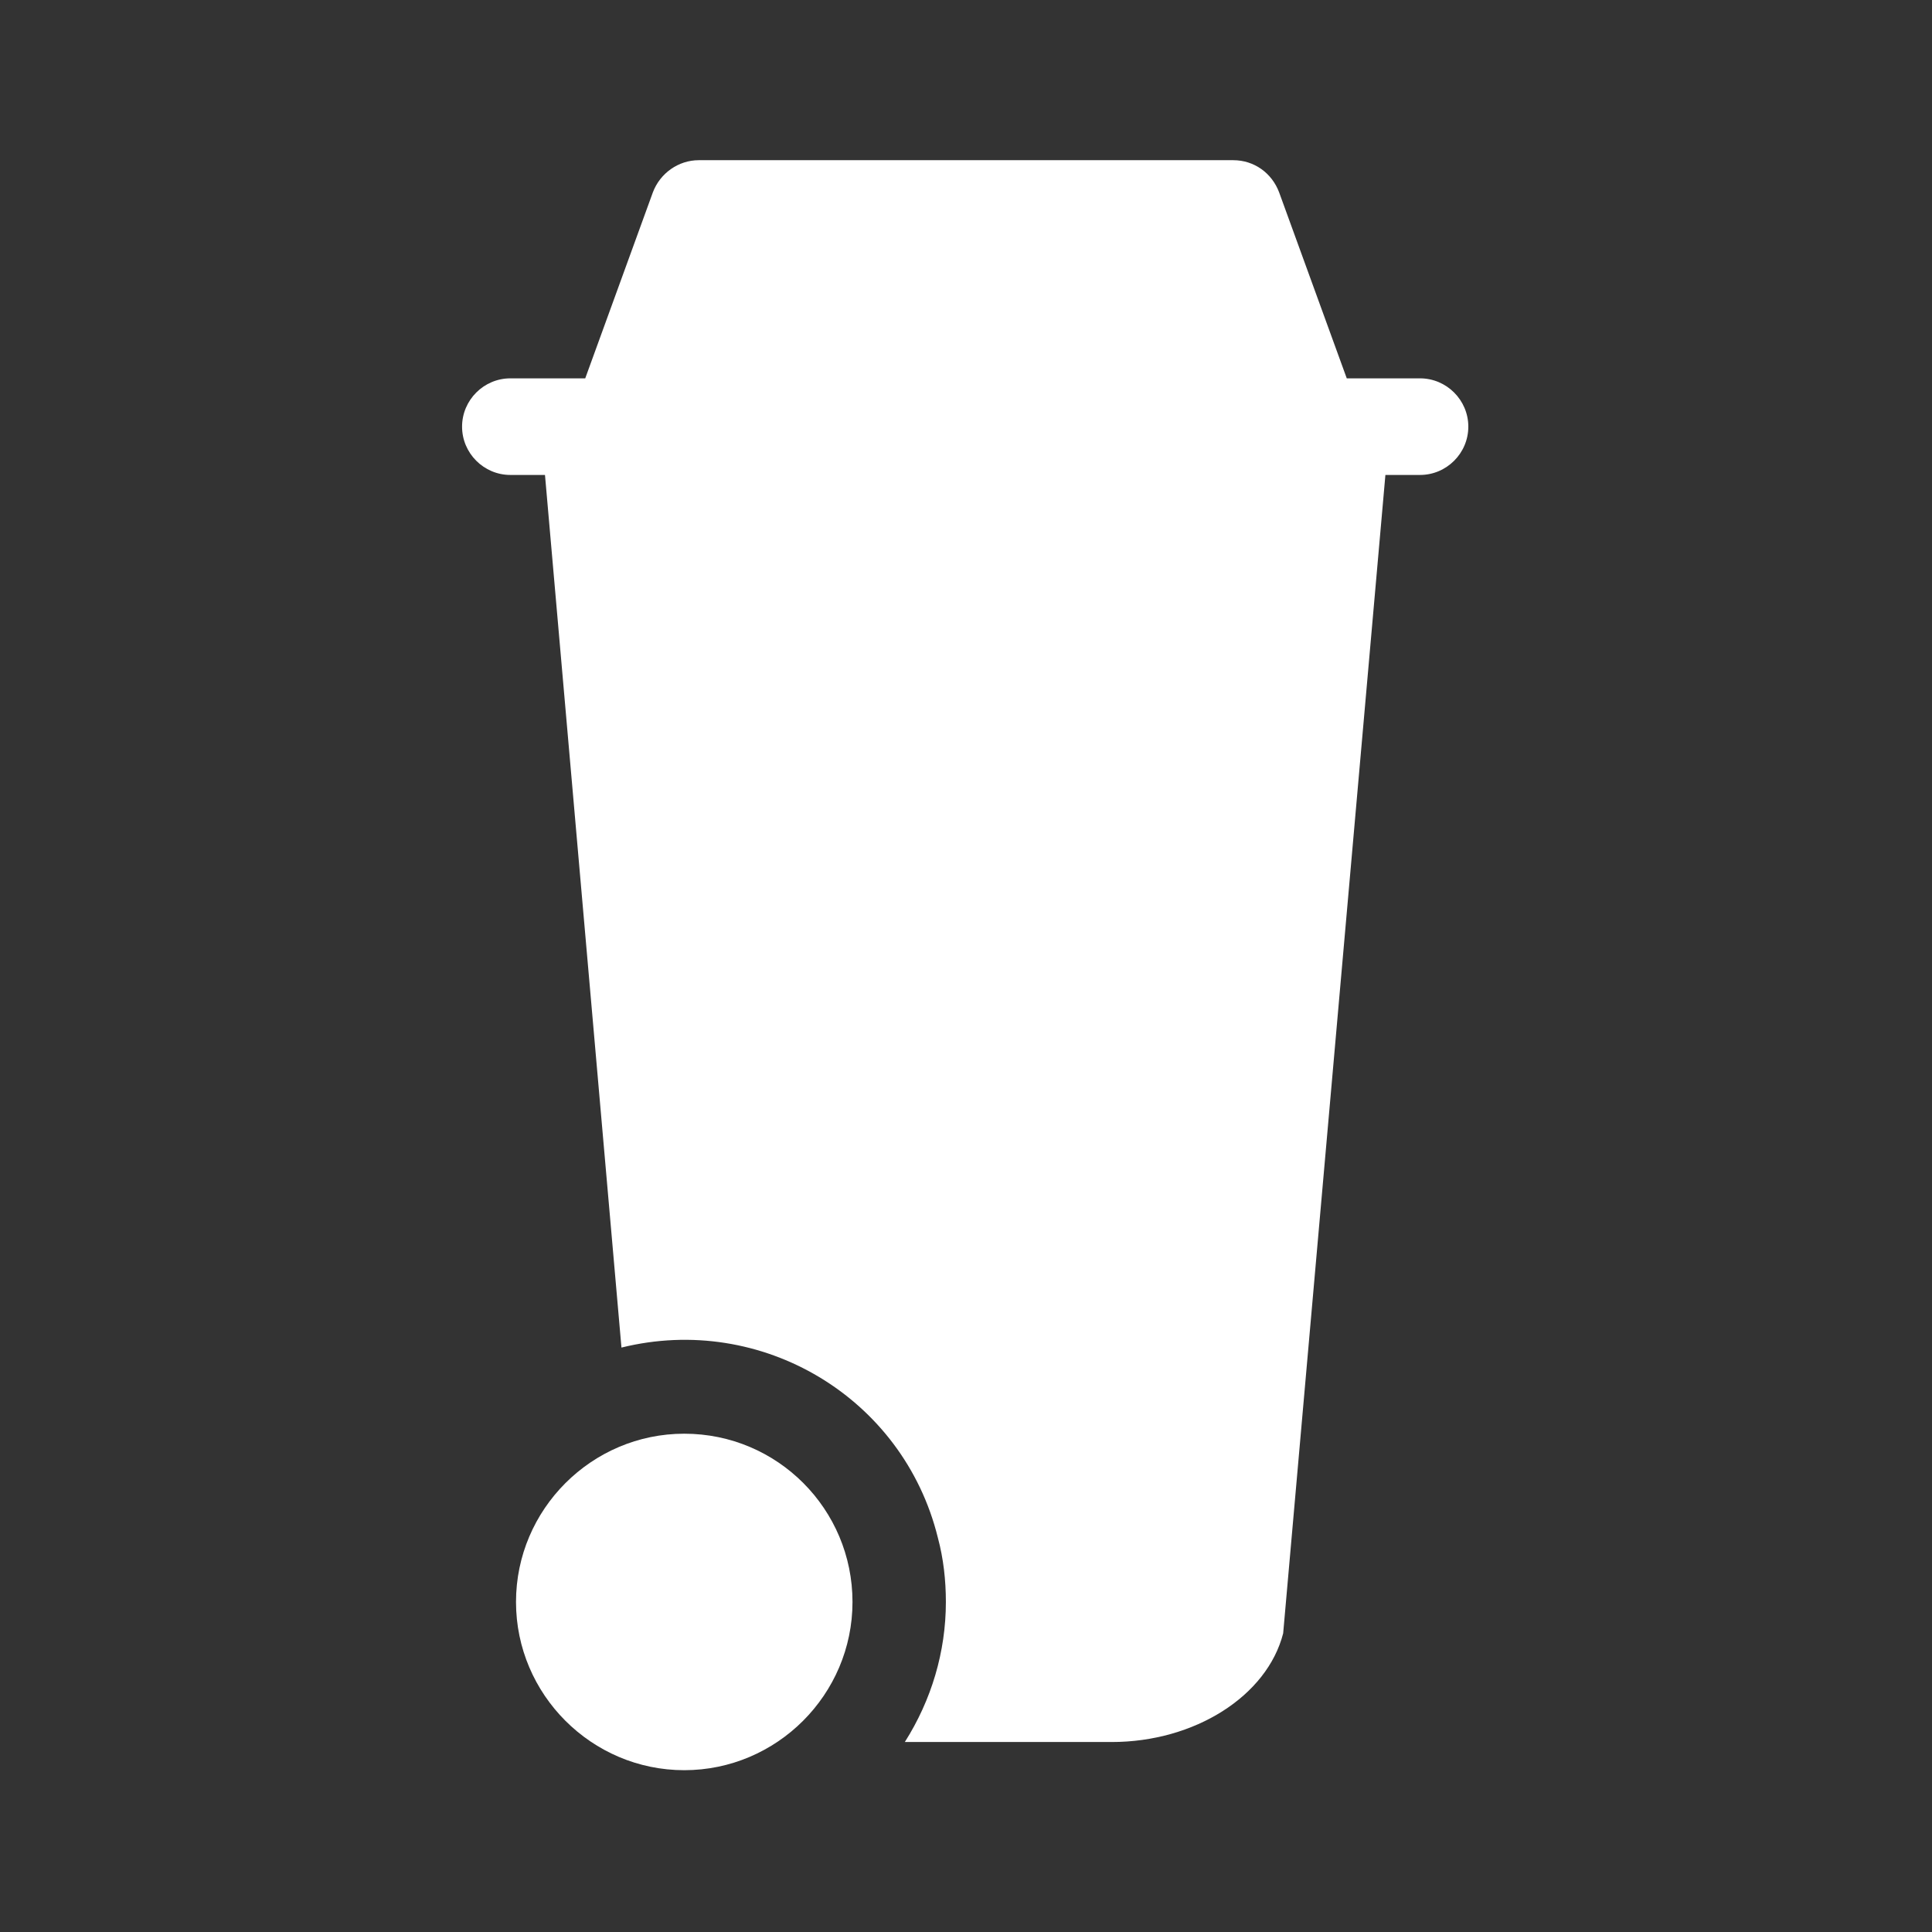 <?xml version="1.0" encoding="UTF-8"?>
<svg id="Layer_1" data-name="Layer 1" xmlns="http://www.w3.org/2000/svg" viewBox="0 0 24 24">
  <rect x="0" y="0" width="24" height="24" fill="#333333" stroke="none"/>
  <defs>
    <style>
      .cls-1 {
        fill: #fff;
        stroke-width: 0px;
      }
    </style>
  </defs>
  <path class="cls-1" d="M8.5,17.81c1.16,0,2.09.94,2.09,2.09s-.94,2.09-2.09,2.09-2.09-.94-2.09-2.09.94-2.09,2.09-2.09"/>
  <path class="cls-1" d="M17.66,4.7h-.93l-.84-2.31c-.09-.24-.31-.4-.57-.4h-6.64c-.25,0-.48.16-.57.4l-.84,2.31h-.93c-.33,0-.6.27-.6.6s.27.6.6.6h.43l.95,10.84c1.74-.43,3.5.62,3.93,2.36.07.26.1.53.1.8,0,.62-.18,1.22-.51,1.74h2.57c1.03,0,1.93-.57,2.13-1.35l1.27-14.39h.43c.33,0,.6-.27.6-.6s-.27-.6-.6-.6"/>
</svg>